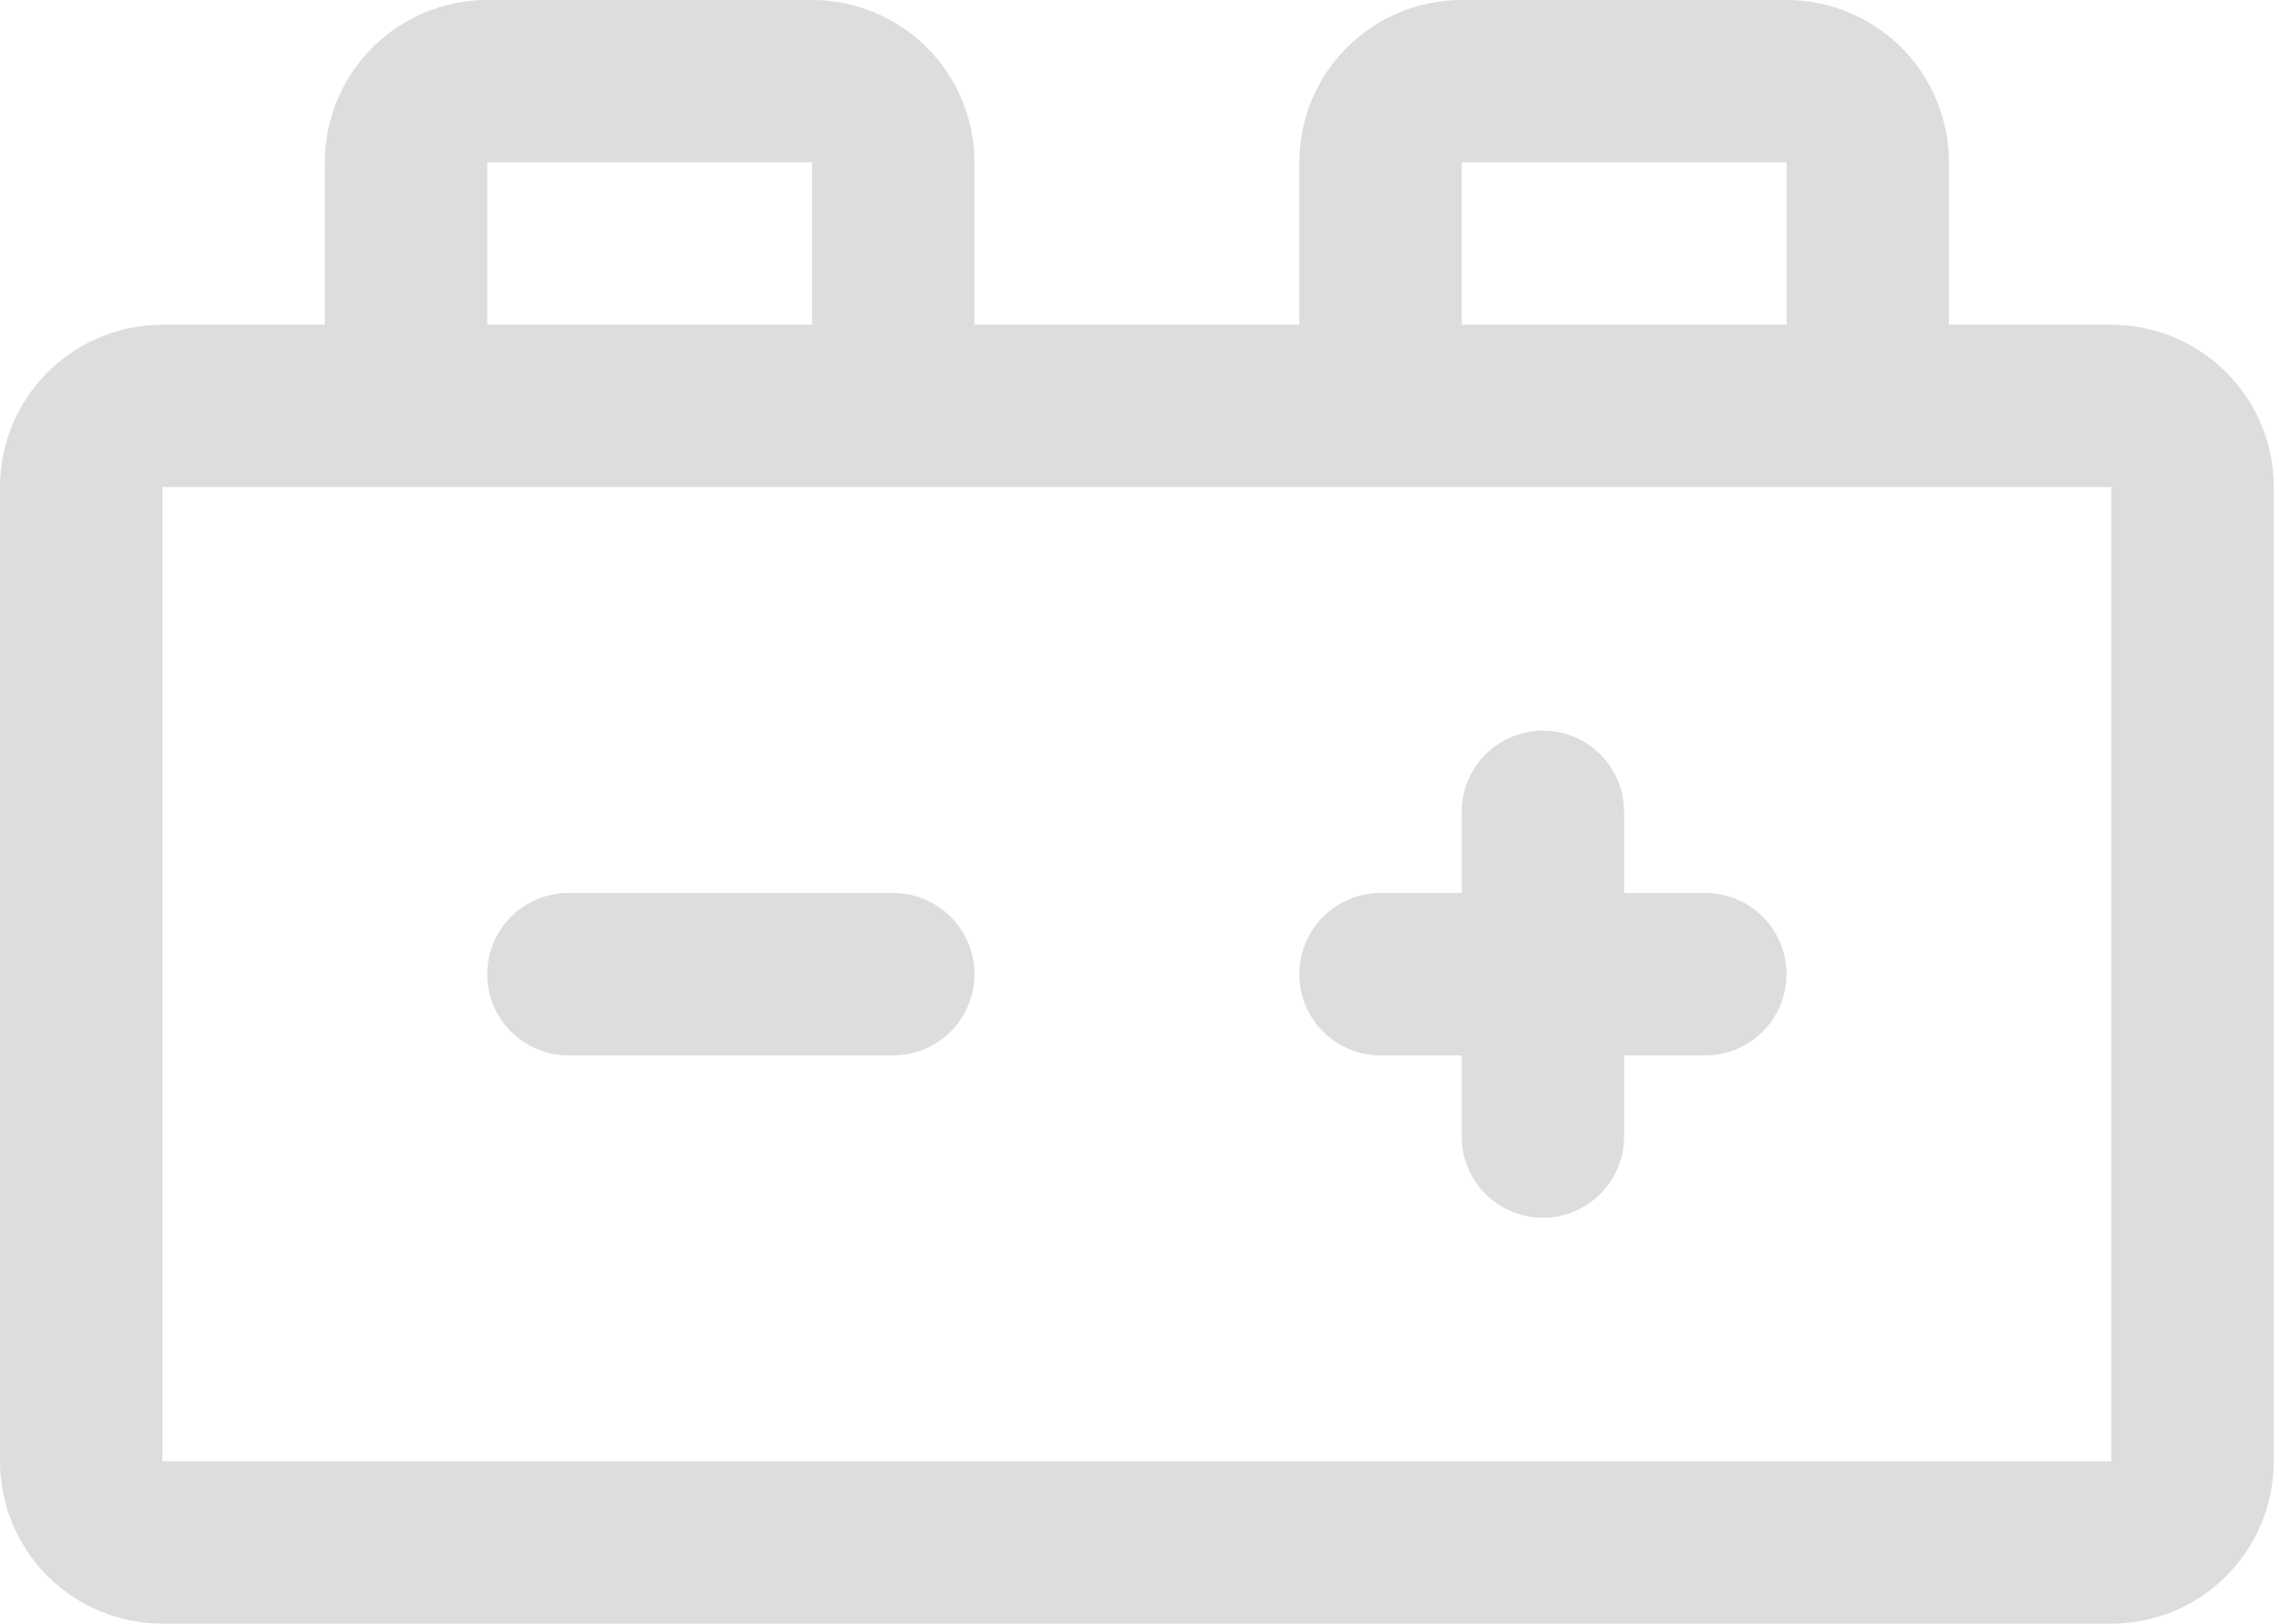 <svg width="174" height="124" viewBox="0 0 174 124" fill="none" xmlns="http://www.w3.org/2000/svg">
<path d="M136.4 74.4C136.4 76.044 135.747 77.621 134.584 78.784C133.421 79.947 131.844 80.6 130.2 80.6H124V86.8C124 88.444 123.347 90.021 122.184 91.184C121.021 92.347 119.444 93 117.8 93C116.156 93 114.579 92.347 113.416 91.184C112.253 90.021 111.6 88.444 111.6 86.8V80.6H105.4C103.756 80.6 102.179 79.947 101.016 78.784C99.853 77.621 99.2 76.044 99.2 74.4C99.2 72.756 99.853 71.179 101.016 70.016C102.179 68.853 103.756 68.2 105.4 68.2H111.6V62C111.6 60.356 112.253 58.779 113.416 57.616C114.579 56.453 116.156 55.8 117.8 55.8C119.444 55.8 121.021 56.453 122.184 57.616C123.347 58.779 124 60.356 124 62V68.2H130.2C131.844 68.2 133.421 68.853 134.584 70.016C135.747 71.179 136.4 72.756 136.4 74.4ZM68.2 68.2H43.4C41.756 68.2 40.179 68.853 39.016 70.016C37.853 71.179 37.2 72.756 37.2 74.4C37.2 76.044 37.853 77.621 39.016 78.784C40.179 79.947 41.756 80.6 43.4 80.6H68.2C69.844 80.6 71.421 79.947 72.584 78.784C73.747 77.621 74.4 76.044 74.4 74.4C74.4 72.756 73.747 71.179 72.584 70.016C71.421 68.853 69.844 68.2 68.2 68.2ZM173.6 37.2V111.6C173.6 114.889 172.294 118.043 169.968 120.368C167.643 122.694 164.489 124 161.2 124H12.4C9.111 124 5.957 122.694 3.632 120.368C1.306 118.043 0 114.889 0 111.6V37.2C0 33.911 1.306 30.757 3.632 28.432C5.957 26.106 9.111 24.8 12.4 24.8H24.8V12.4C24.8 9.111 26.106 5.957 28.432 3.632C30.757 1.306 33.911 0 37.2 0H62C65.289 0 68.443 1.306 70.768 3.632C73.094 5.957 74.4 9.111 74.4 12.4V24.8H99.2V12.4C99.2 9.111 100.506 5.957 102.832 3.632C105.157 1.306 108.311 0 111.6 0H136.4C139.689 0 142.843 1.306 145.168 3.632C147.494 5.957 148.8 9.111 148.8 12.4V24.8H161.2C164.489 24.8 167.643 26.106 169.968 28.432C172.294 30.757 173.6 33.911 173.6 37.2ZM111.6 24.8H136.4V12.4H111.6V24.8ZM37.2 24.8H62V12.4H37.2V24.8ZM161.2 111.6V37.2H12.4V111.6H161.2Z" fill="#C7C7C7" fill-opacity="0.6"/>
</svg>
